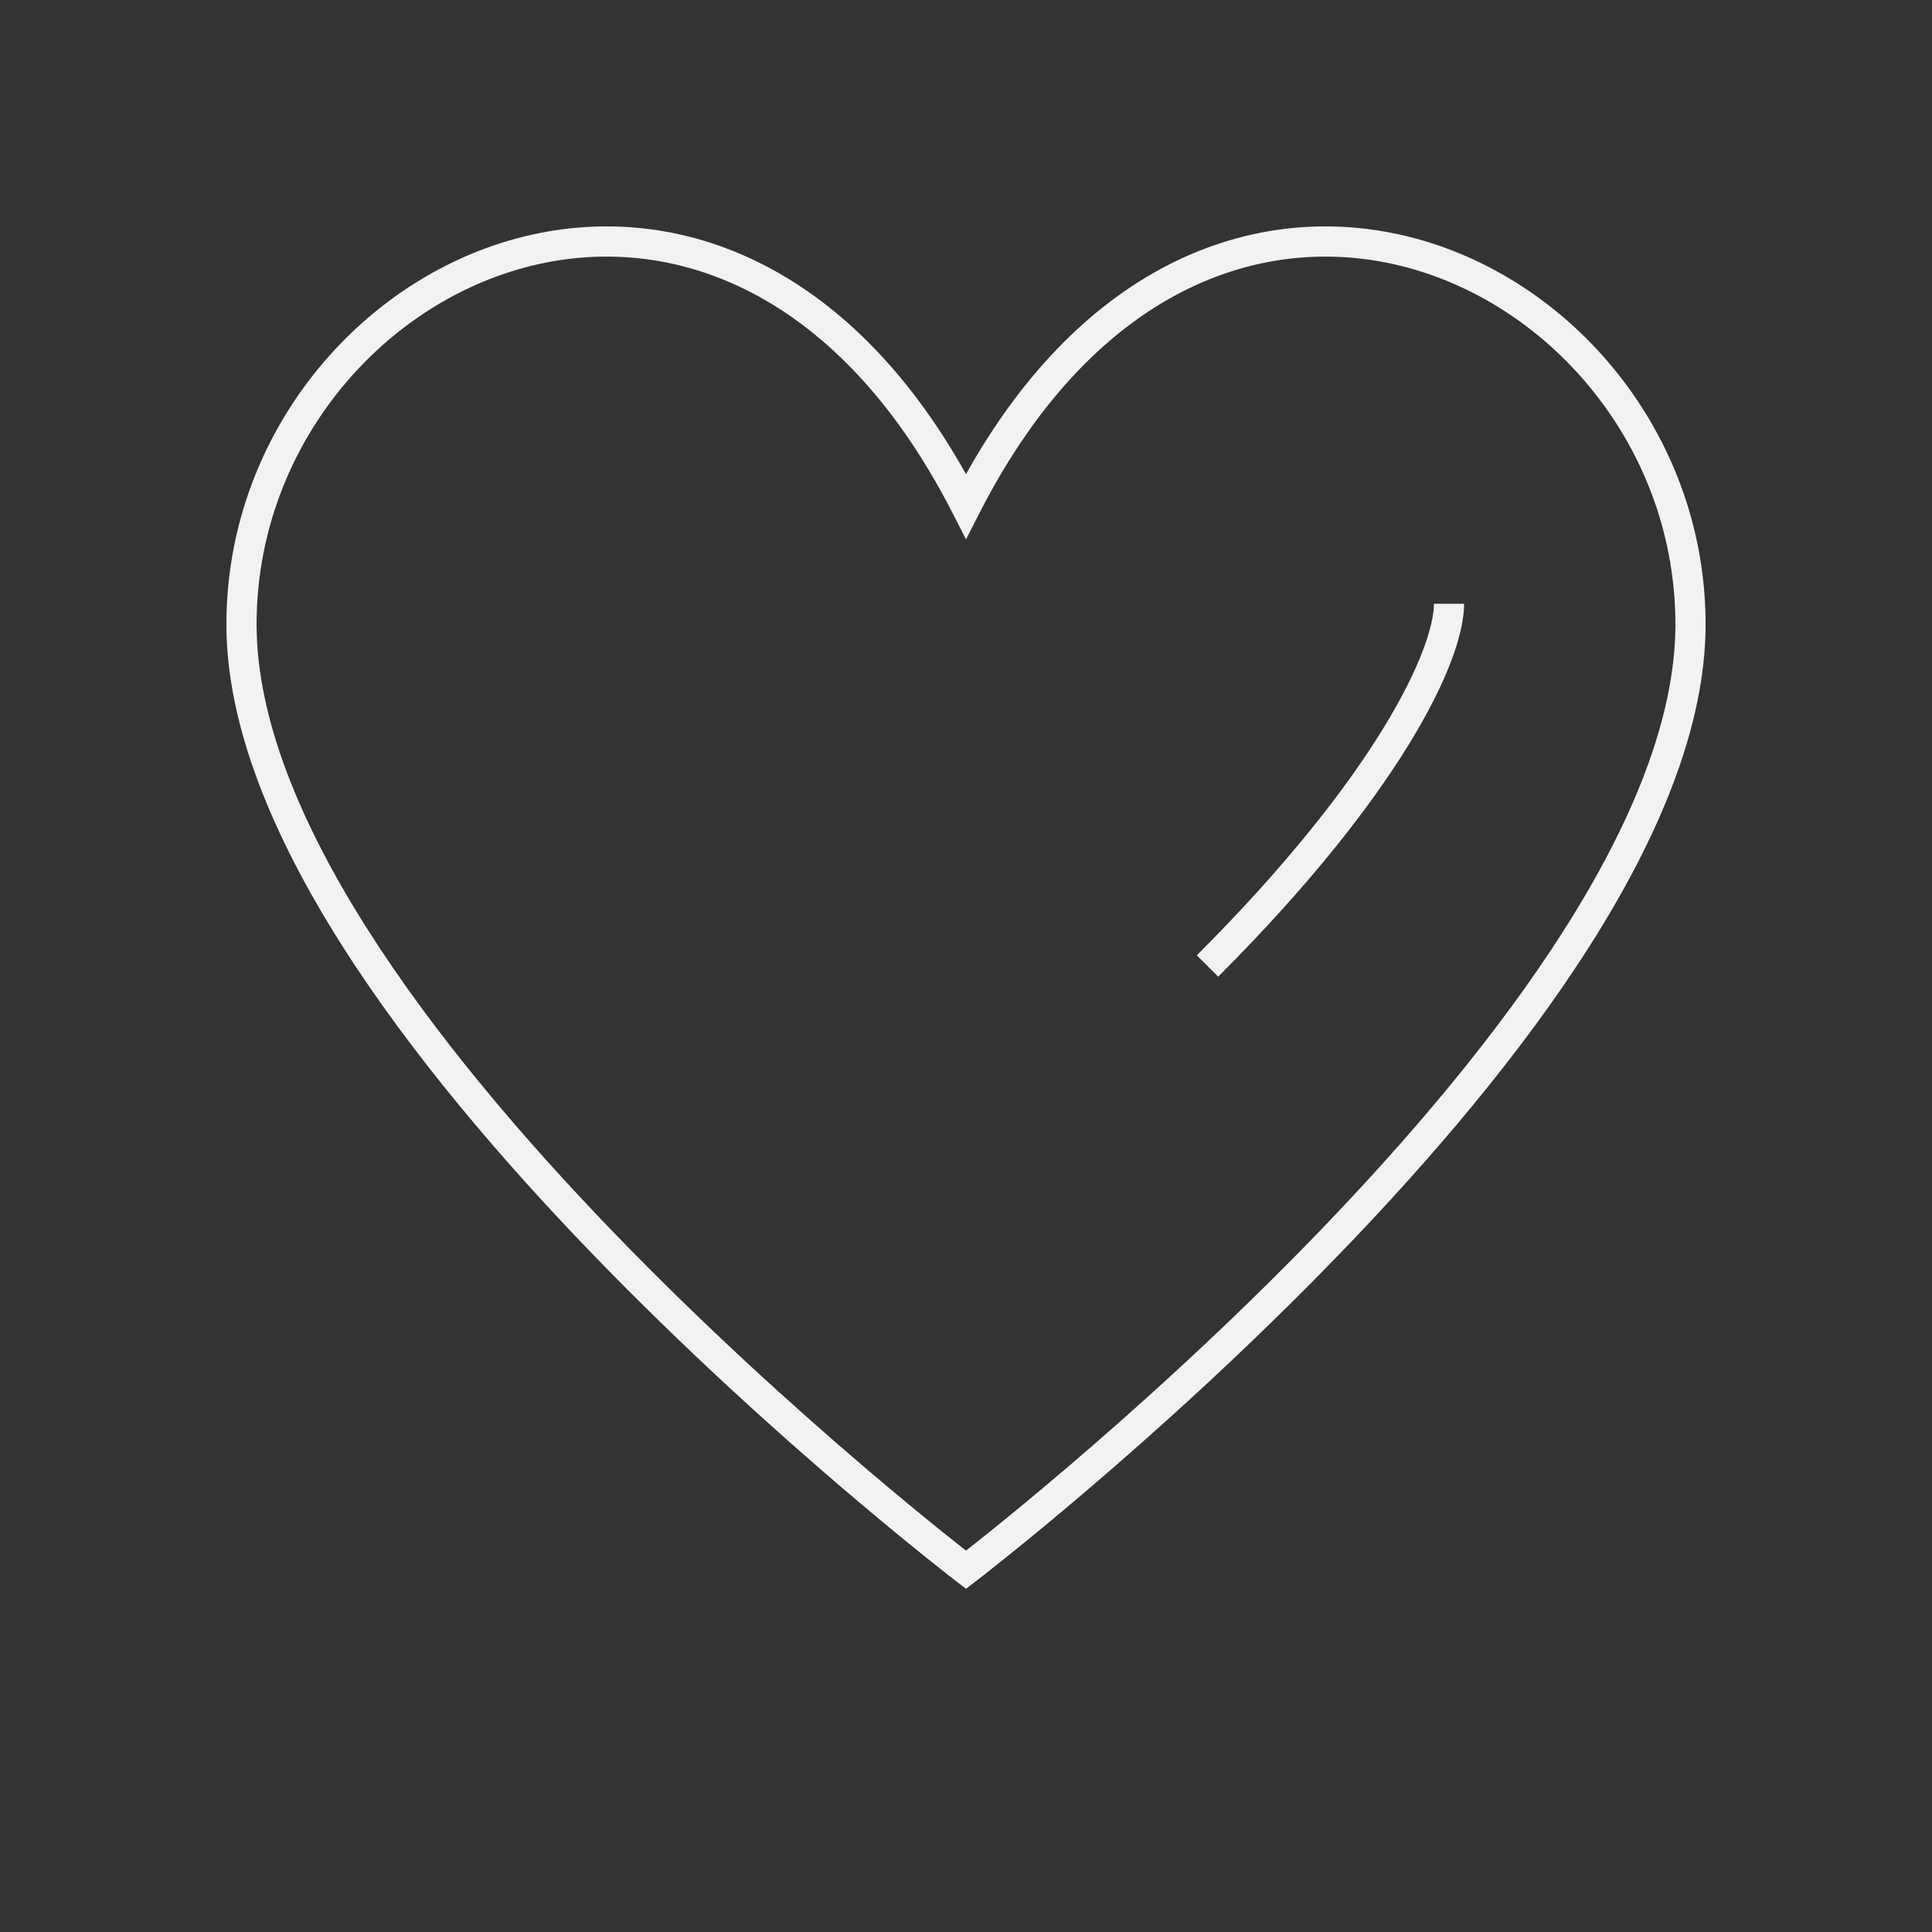 <svg width="64" height="64" viewBox="0 0 64 64" fill="none" xmlns="http://www.w3.org/2000/svg">
<rect x="0" y="0" width="64" height="64" fill="#333333" stroke="none"/>
<path fill-rule="evenodd" clip-rule="evenodd" d="M32.445 16.996C34.407 13.156 36.836 10.799 39.345 9.572C41.851 8.346 44.472 8.229 46.859 8.93C51.652 10.337 55.5 15.039 55.5 20.683C55.5 23.785 54.059 27.266 51.828 30.781C49.603 34.285 46.628 37.767 43.641 40.859C40.655 43.948 37.667 46.635 35.425 48.551C34.304 49.508 33.371 50.272 32.718 50.797C32.415 51.04 32.173 51.231 32 51.367C31.827 51.231 31.585 51.04 31.282 50.797C30.629 50.272 29.695 49.508 28.575 48.551C26.333 46.635 23.345 43.948 20.36 40.859C17.372 37.768 14.397 34.286 12.172 30.781C9.94 27.266 8.5 23.785 8.5 20.683C8.5 15.039 12.348 10.337 17.141 8.93C19.528 8.229 22.149 8.346 24.655 9.572C27.164 10.799 29.593 13.156 31.555 16.996L32 17.867L32.445 16.996ZM32.304 52.397C32.304 52.397 32.304 52.397 32 52C31.696 52.397 31.696 52.397 31.696 52.397L31.695 52.396L31.692 52.394L31.678 52.383L31.625 52.343C31.601 52.324 31.57 52.3 31.534 52.271C31.501 52.246 31.464 52.217 31.422 52.185C31.245 52.046 30.986 51.841 30.656 51.576C29.996 51.047 29.055 50.276 27.925 49.311C25.667 47.382 22.655 44.672 19.64 41.554C16.628 38.437 13.603 34.901 11.328 31.317C9.06 27.744 7.5 24.068 7.5 20.683C7.5 14.584 11.652 9.499 16.859 7.97C19.472 7.203 22.351 7.331 25.095 8.674C27.64 9.919 30.038 12.195 32 15.707C33.962 12.195 36.36 9.919 38.905 8.674C41.649 7.331 44.528 7.203 47.141 7.97C52.348 9.499 56.5 14.584 56.5 20.683C56.5 24.068 54.941 27.744 52.672 31.317C50.397 34.901 47.372 38.437 44.359 41.554C41.345 44.672 38.333 47.382 36.075 49.311C34.946 50.276 34.004 51.047 33.344 51.576C33.014 51.841 32.755 52.046 32.578 52.185C32.489 52.254 32.421 52.307 32.375 52.343L32.322 52.383L32.309 52.394L32.305 52.396L32.304 52.397ZM32 52L32.304 52.397L32 52.629L31.696 52.397L32 52ZM47.5 20C47.5 20.706 47.063 22.106 45.824 24.126C44.599 26.123 42.625 28.668 39.646 31.646L40.354 32.353C43.375 29.332 45.401 26.727 46.676 24.649C47.937 22.595 48.5 20.995 48.5 20L47.5 20Z" fill="#F1F3F3"/>
</svg>
